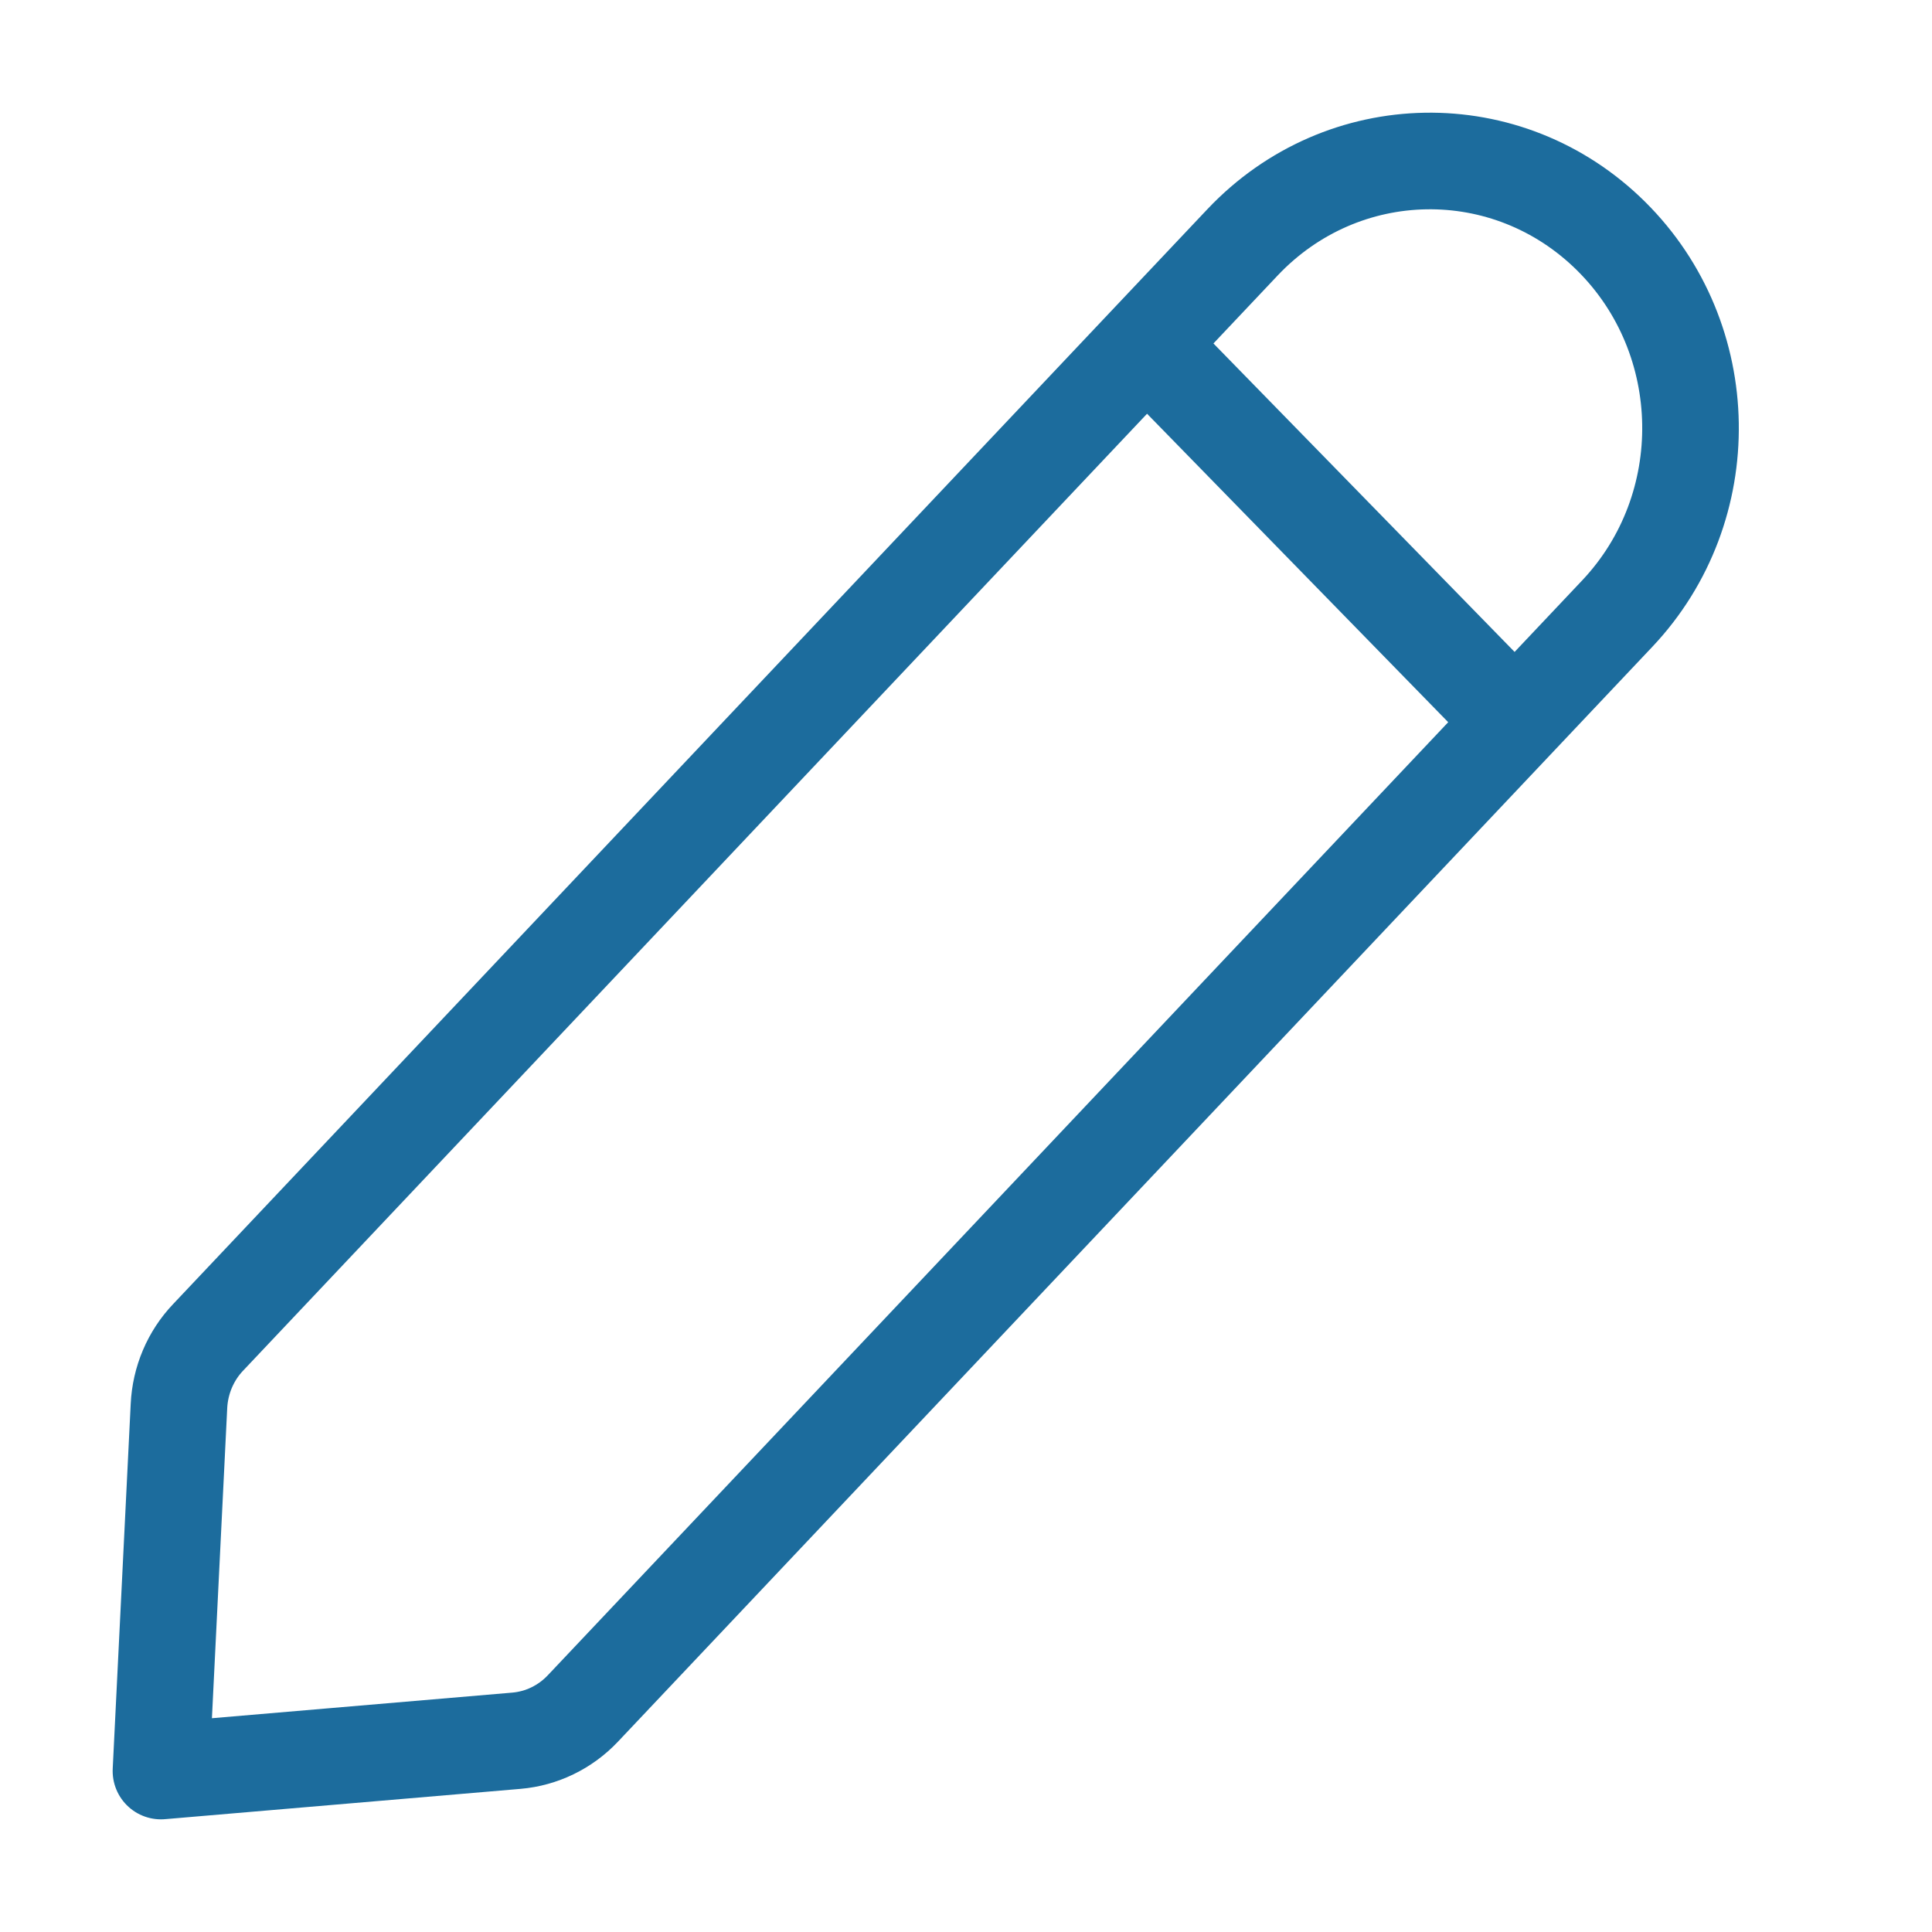 <svg xmlns="http://www.w3.org/2000/svg" width="16" height="16" viewBox="0 0 16 16" fill="none">
  <path d="M12.734 6.167L9.28 2.629M10.29 2.007L1.724 11.075C1.578 11.228 1.492 11.431 1.482 11.645L1.333 14.667L4.277 14.416C4.485 14.398 4.68 14.304 4.826 14.15L13.393 5.082C14.222 4.205 14.199 2.805 13.343 1.956C12.486 1.106 11.12 1.129 10.29 2.007Z" stroke="#1C6C9D" stroke-width="0.8" stroke-linejoin="round"/>
</svg>